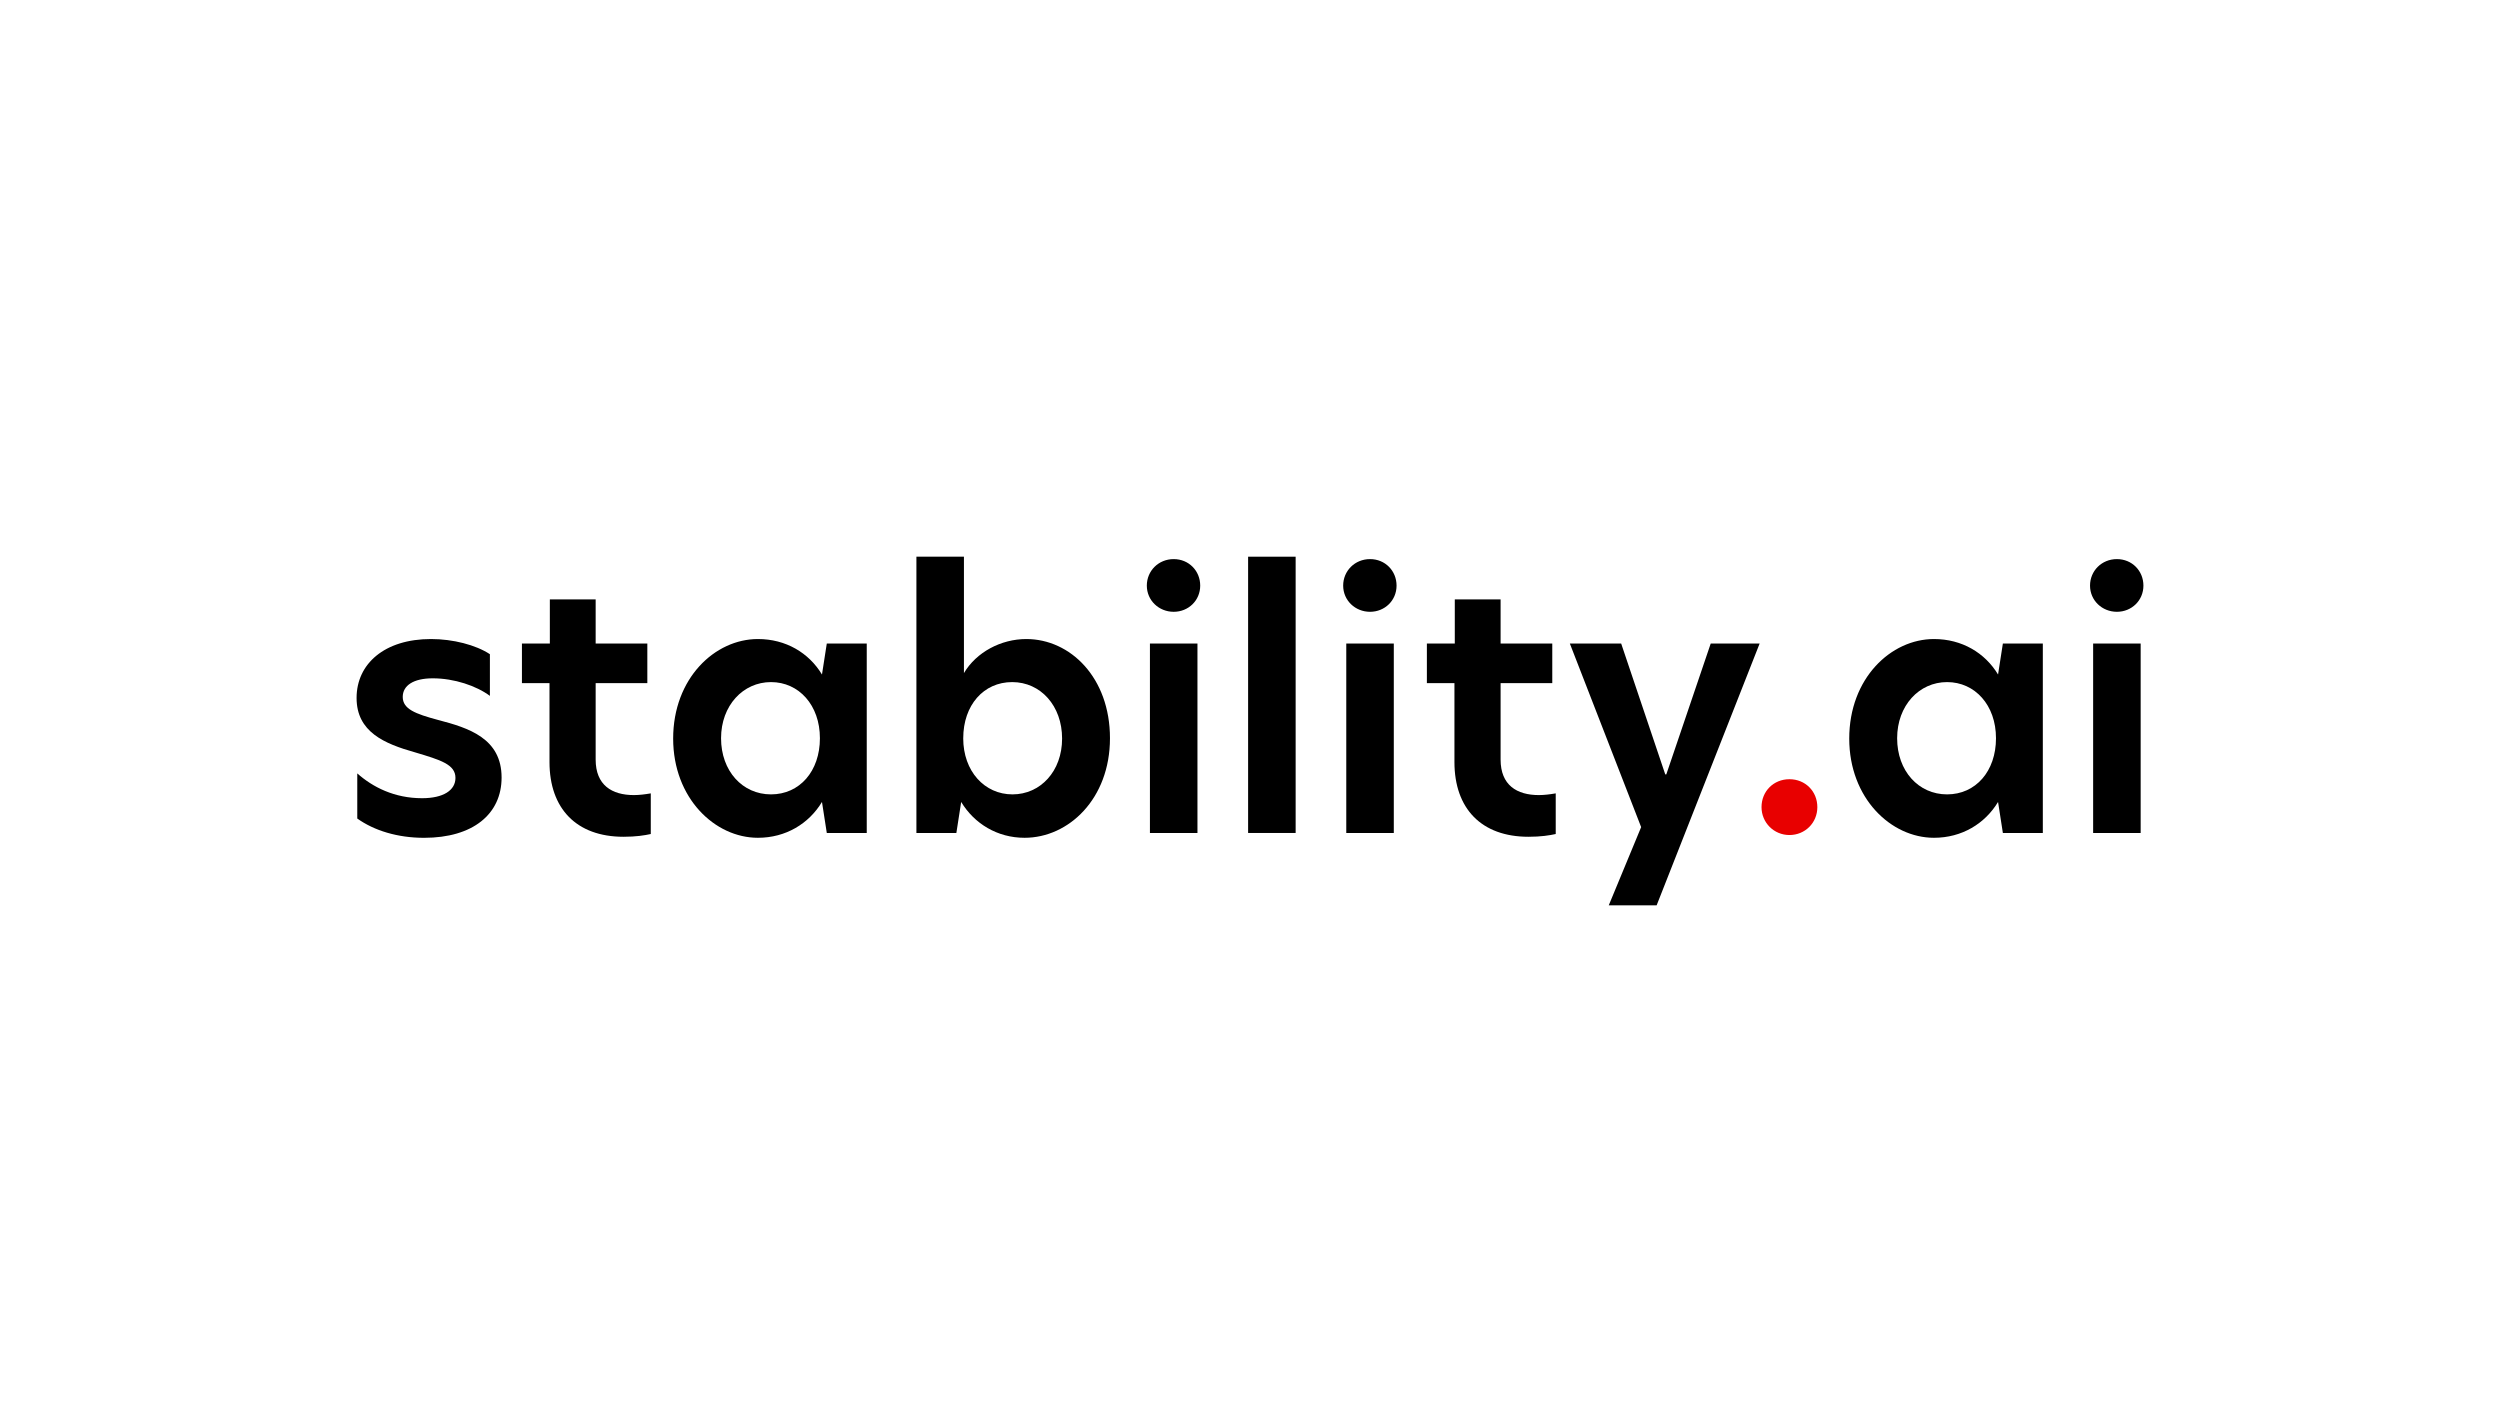 <?xml version="1.0" encoding="UTF-8"?><svg id="LOGO" xmlns="http://www.w3.org/2000/svg" viewBox="0 0 1250 703"><defs><style>.cls-1{fill:#000;}.cls-1,.cls-2{stroke-width:0px;}.cls-2{fill:#e80000;}</style></defs><path class="cls-1" d="M244.95,327.091v20.846c-6.717-4.991-17.742-8.778-28.594-8.778-9.647,0-14.986,3.613-14.986,9.3,0,6.034,6.196,8.443,17.742,11.535,15.16,3.961,31.686,9.126,31.686,28.767,0,18.252-14.291,30.145-38.75,30.145-13.26,0-24.969-3.613-33.411-9.647v-22.56c7.748,6.891,18.599,12.403,32.381,12.403,10.678,0,16.711-3.961,16.711-10.157,0-6.717-7.412-8.952-20.151-12.751-15.333-4.32-29.288-10.18-29.288-27.227s13.955-29.451,37.198-29.451c11.025,0,22.386,2.93,29.451,7.574h.012Z"/><path class="cls-1" d="M297.829,321.753h25.837v19.804h-25.837v38.241c0,12.751,8.095,17.742,19.12,17.742,2.583,0,5.513-.347,8.443-.857v20.325c-3.104.683-7.412,1.378-13.608,1.378-23.602,0-37.036-14.129-37.036-37.372v-39.445h-13.781v-19.804h13.955v-22.05h22.907v22.05-.012Z"/><path class="cls-1" d="M336.58,369.293c0-30.145,20.846-49.775,42.375-49.775,13.955,0,25.49,6.891,32.033,17.742l2.409-15.507h19.977v94.733h-19.977l-2.409-15.507c-6.543,10.851-18.09,17.916-32.033,17.916-21.529,0-42.375-19.804-42.375-49.602ZM409.957,369.119c0-16.538-10.504-28.072-24.459-28.072s-24.969,11.708-24.969,28.072,10.678,28.072,24.969,28.072,24.459-11.535,24.459-28.072Z"/><path class="cls-1" d="M481.957,336.565c6.196-10.504,18.599-17.047,31.176-17.047,22.05,0,41.854,19.294,41.854,49.602s-20.672,49.775-42.711,49.775c-13.608,0-25.142-7.064-31.686-17.916l-2.409,15.507h-19.977v-138.139h23.764v58.218h-.012ZM481.609,369.119c0,16.538,10.678,28.072,24.633,28.072s24.807-11.535,24.807-27.899-10.678-28.246-24.969-28.246-24.459,11.535-24.459,28.072h-.012Z"/><path class="cls-1" d="M573.412,292.812c0-7.412,5.86-13.26,13.434-13.26s13.26,5.86,13.26,13.26-5.86,13.087-13.26,13.087-13.434-5.686-13.434-13.087ZM574.964,321.753h23.764v94.733h-23.764v-94.733Z"/><path class="cls-1" d="M624.056,278.347h23.764v138.139h-23.764v-138.139Z"/><path class="cls-1" d="M671.585,292.812c0-7.412,5.86-13.26,13.434-13.26s13.26,5.86,13.26,13.26-5.86,13.087-13.26,13.087-13.434-5.686-13.434-13.087ZM673.137,321.753h23.764v94.733h-23.764v-94.733Z"/><path class="cls-1" d="M750.301,321.753h25.837v19.804h-25.837v38.241c0,12.751,8.095,17.742,19.12,17.742,2.583,0,5.513-.347,8.443-.857v20.325c-3.104.683-7.412,1.378-13.608,1.378-23.602,0-37.036-14.129-37.036-37.372v-39.445h-13.781v-19.804h13.955v-22.05h22.907v22.05-.012Z"/><path class="cls-1" d="M828.323,452.653h-23.938l16.19-39.098-35.658-91.803h25.664l22.05,65.445h.521l22.212-65.445h24.459l-51.501,130.901 0-0Z"/><path class="cls-1" d="M924.619,369.293c0-30.145,20.846-49.775,42.375-49.775,13.955,0,25.49,6.891,32.033,17.742l2.409-15.507h19.977v94.733h-19.977l-2.409-15.507c-6.543,10.851-18.09,17.916-32.033,17.916-21.529,0-42.375-19.804-42.375-49.602ZM997.997,369.119c0-16.538-10.504-28.072-24.459-28.072s-24.969,11.708-24.969,28.072,10.678,28.072,24.969,28.072,24.459-11.535,24.459-28.072Z"/><path class="cls-1" d="M1045.016,292.812c0-7.412,5.86-13.26,13.434-13.26s13.26,5.86,13.26,13.26-5.86,13.087-13.26,13.087-13.434-5.686-13.434-13.087ZM1046.568,321.753h23.764v94.733h-23.764v-94.733Z"/><path class="cls-2" d="M880.762,403.561c0-7.921,6.034-13.955,13.955-13.955s13.955,6.034,13.955,13.955-6.196,13.955-13.955,13.955-13.955-6.196-13.955-13.955Z"/></svg>
